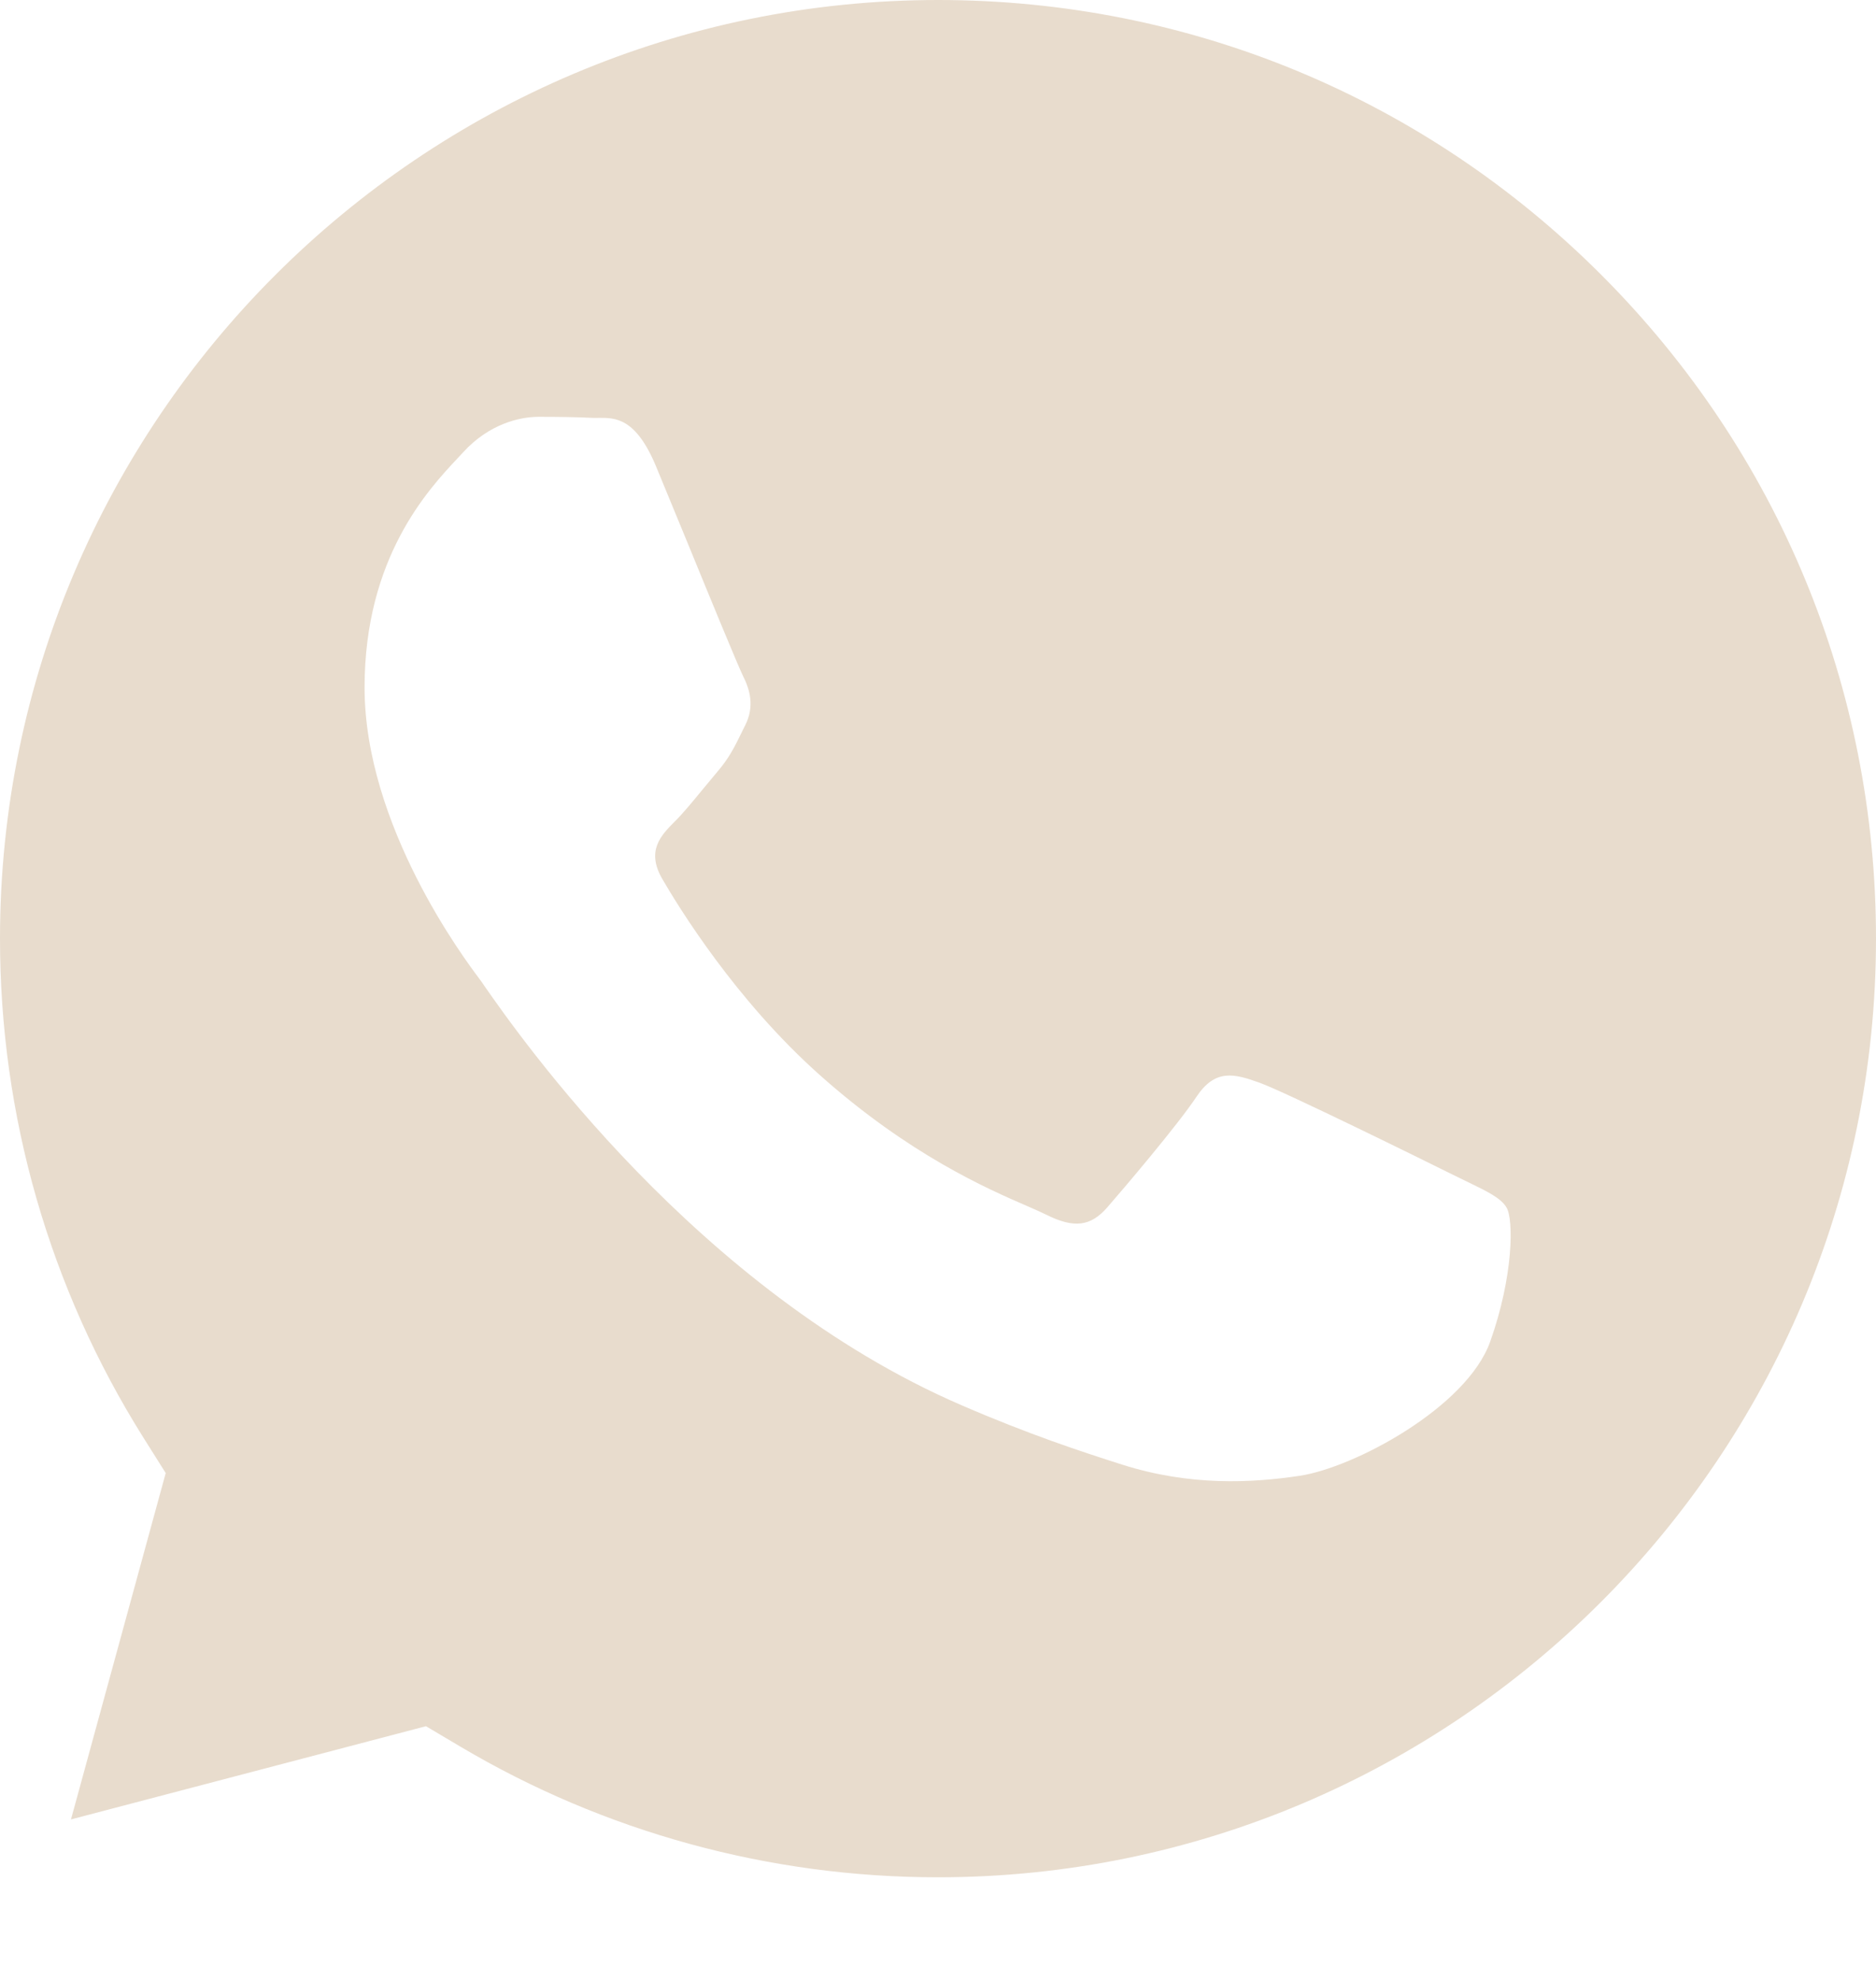 <?xml version="1.0" encoding="UTF-8"?> <svg xmlns="http://www.w3.org/2000/svg" width="18" height="19" viewBox="0 0 18 19" fill="none"> <path fill-rule="evenodd" clip-rule="evenodd" d="M0.681 17.451L4.087 16.557L4.416 16.752C5.798 17.572 7.382 18.006 8.997 18.006H9C13.961 18.006 17.998 13.969 18 9.007C18.001 6.602 17.066 4.341 15.367 2.639C13.667 0.938 11.408 0.001 9.004 0C4.039 0 0.002 4.037 7.6526e-07 8.999C-0.001 10.7 0.475 12.356 1.376 13.789L1.59 14.129L0.681 17.451ZM14.085 11.338C14.274 11.43 14.401 11.491 14.455 11.582C14.523 11.695 14.523 12.237 14.298 12.869C14.072 13.501 12.991 14.077 12.471 14.155C12.005 14.225 11.415 14.254 10.767 14.048C10.374 13.923 9.87 13.757 9.225 13.478C6.688 12.383 4.974 9.924 4.65 9.46C4.628 9.427 4.612 9.404 4.603 9.393L4.601 9.39C4.457 9.199 3.498 7.919 3.498 6.594C3.498 5.348 4.11 4.694 4.392 4.394C4.411 4.373 4.429 4.354 4.445 4.337C4.693 4.066 4.986 3.998 5.167 3.998C5.347 3.998 5.527 4 5.685 4.008C5.705 4.009 5.725 4.009 5.746 4.008C5.903 4.007 6.1 4.006 6.294 4.472C6.368 4.651 6.478 4.917 6.593 5.197C6.825 5.764 7.083 6.39 7.128 6.481C7.196 6.616 7.241 6.774 7.151 6.955C7.137 6.982 7.124 7.008 7.113 7.032C7.045 7.17 6.995 7.272 6.88 7.406C6.835 7.459 6.788 7.516 6.741 7.573C6.648 7.686 6.555 7.8 6.474 7.88C6.339 8.015 6.198 8.162 6.356 8.433C6.513 8.703 7.056 9.589 7.861 10.307C8.725 11.078 9.477 11.404 9.858 11.569C9.932 11.601 9.992 11.628 10.037 11.65C10.307 11.785 10.465 11.762 10.623 11.582C10.78 11.402 11.299 10.792 11.479 10.521C11.66 10.25 11.84 10.296 12.088 10.386C12.336 10.476 13.666 11.131 13.937 11.266C13.99 11.292 14.039 11.316 14.085 11.338Z" fill="#E8DCCD"></path> </svg> 